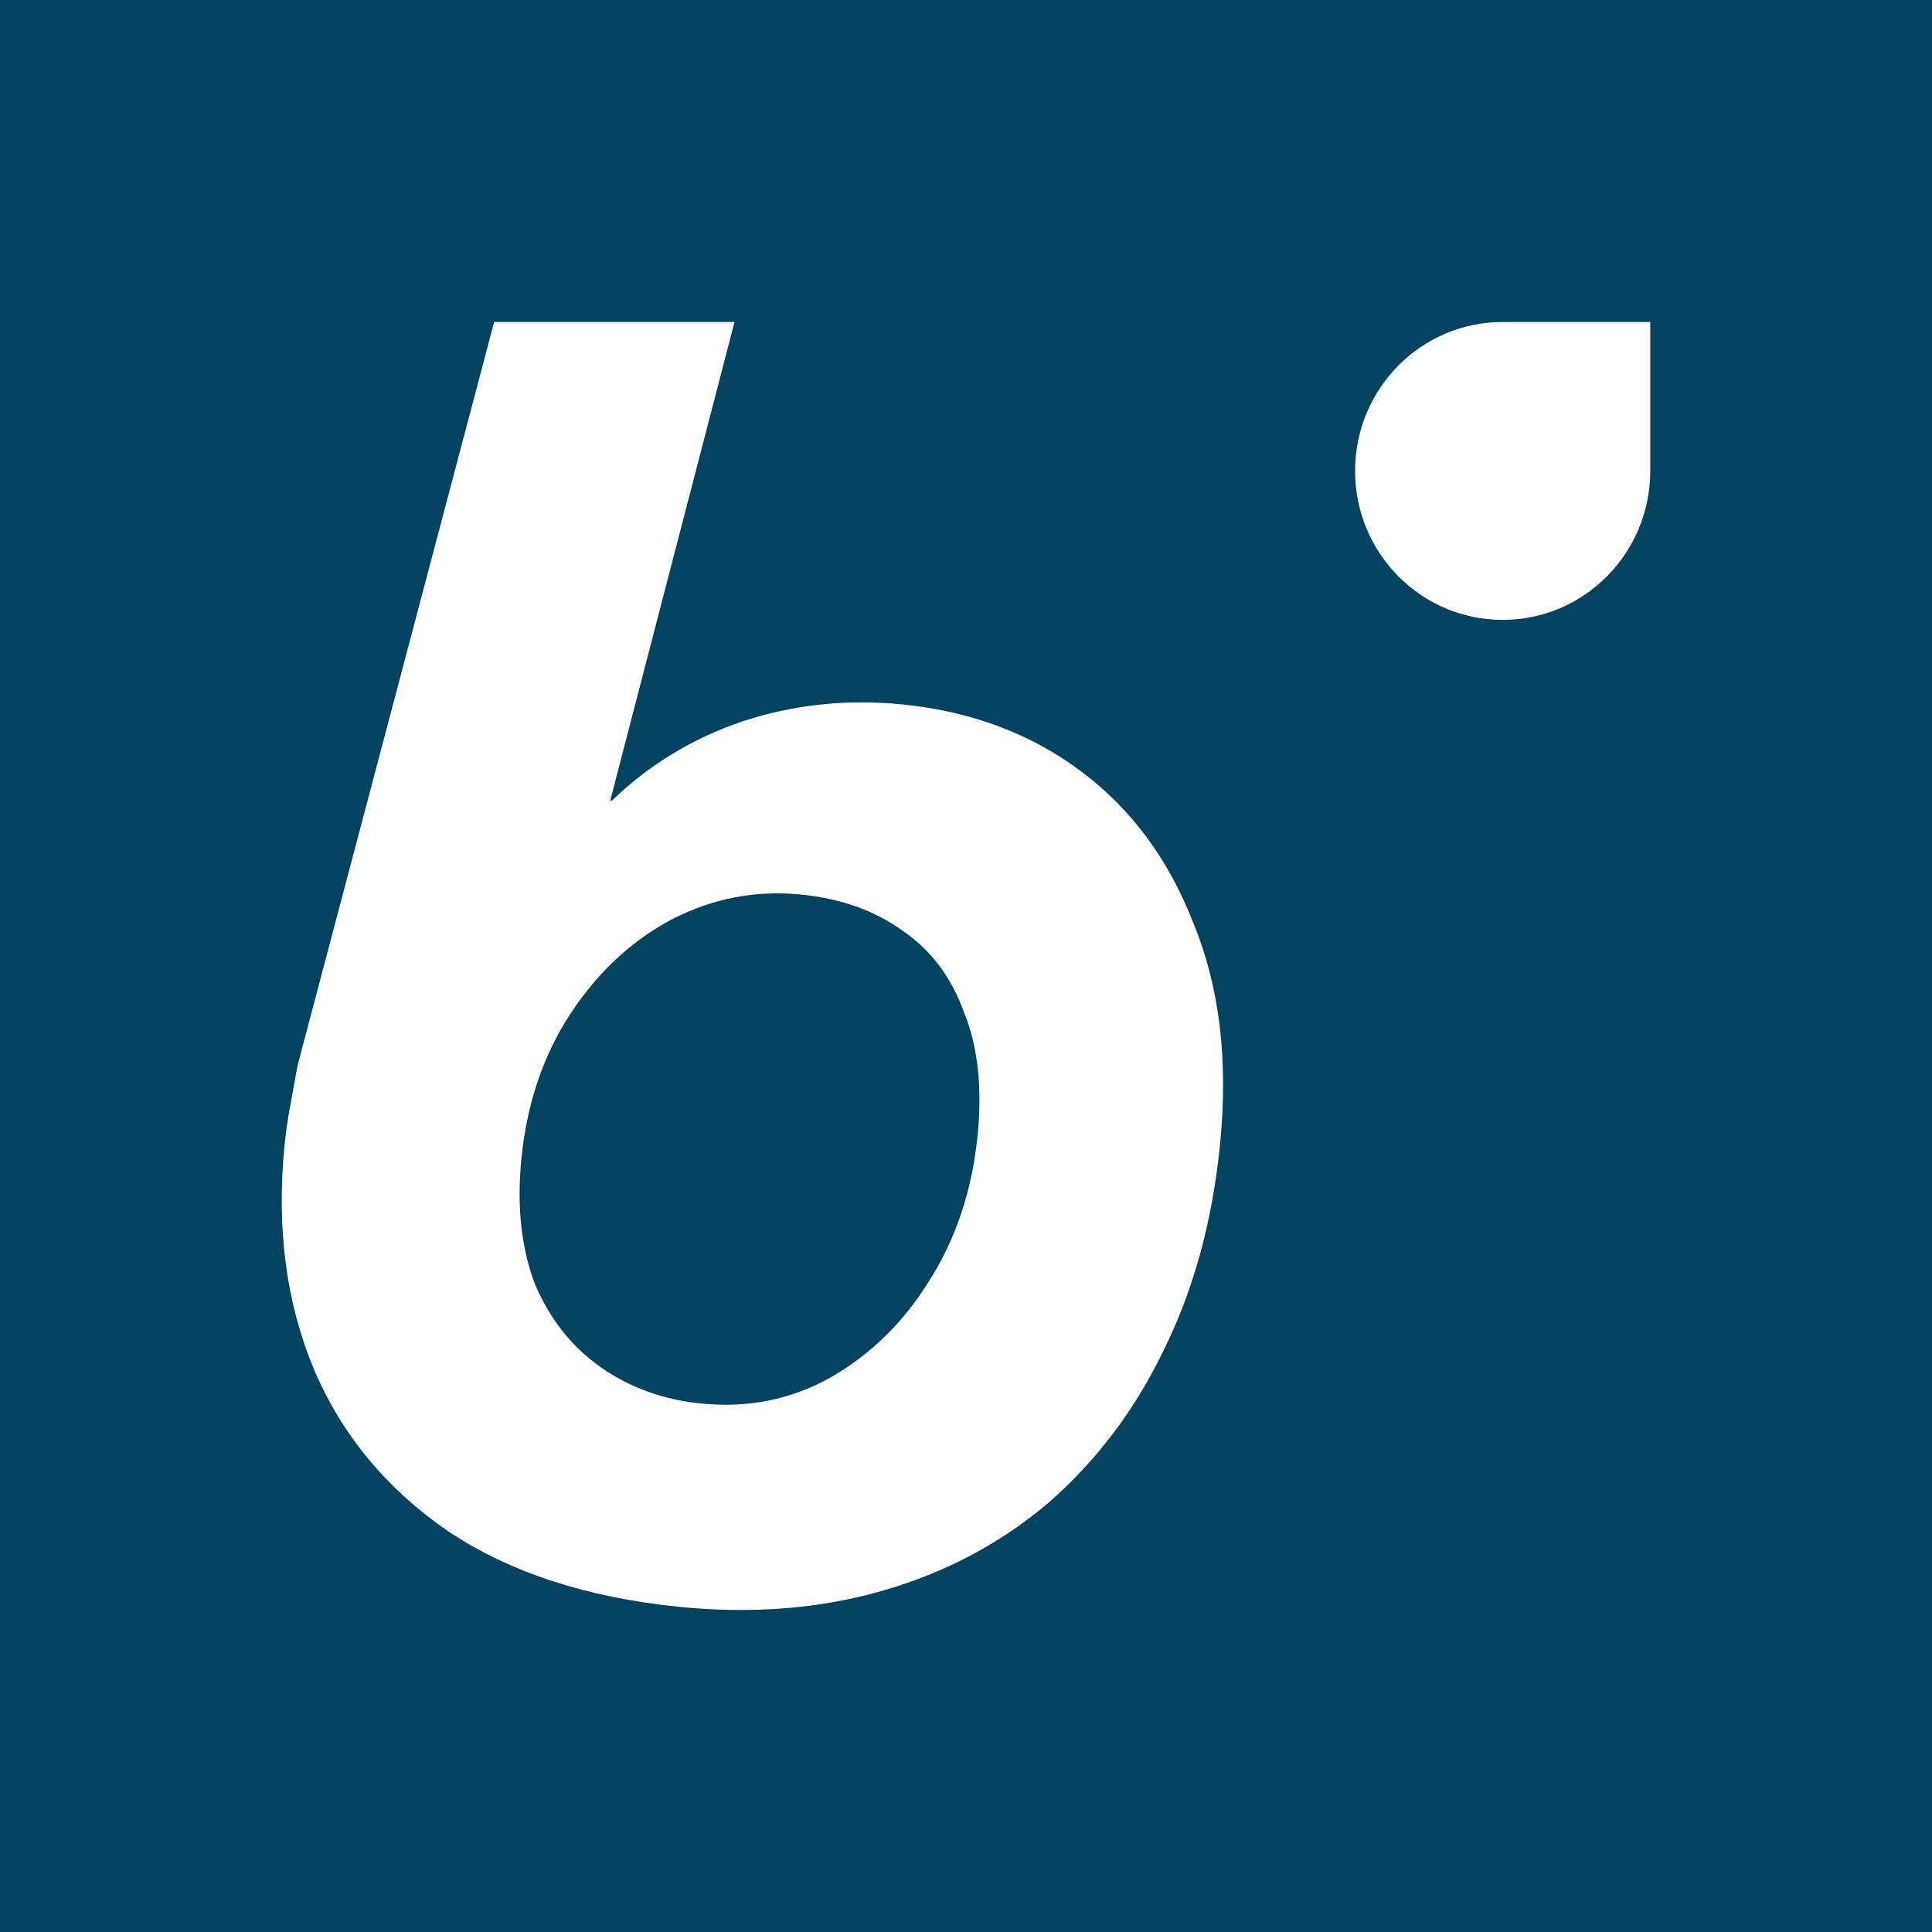 <svg width="100" height="100" viewBox="0 0 72 72" fill="none" xmlns="http://www.w3.org/2000/svg">
<rect width="100" height="100" fill="#03435F"/>
<path fill-rule="evenodd" clip-rule="evenodd" d="M25.309 59.882C21.87 59.536 19.004 58.599 16.71 57.071C14.421 55.5 12.754 53.493 11.709 51.051C10.667 48.567 10.299 45.782 10.603 42.697C10.65 42.226 10.72 41.735 10.813 41.225L11.092 39.696L18.416 12H27.373L22.742 29.832L22.805 29.838C24.18 28.505 25.8 27.521 27.663 26.886C29.569 26.256 31.562 26.045 33.642 26.254C36.19 26.51 38.402 27.338 40.279 28.738C42.157 30.138 43.556 32.031 44.479 34.417C45.448 36.765 45.778 39.502 45.469 42.63C45.186 45.501 44.483 48.07 43.358 50.337C42.281 52.565 40.851 54.455 39.069 56.007C37.291 57.516 35.232 58.607 32.893 59.281C30.554 59.955 28.026 60.155 25.309 59.882ZM30.909 51.358C29.457 52.164 27.861 52.479 26.12 52.304C24.72 52.164 23.477 51.715 22.395 50.957C21.312 50.199 20.492 49.164 19.935 47.854C19.425 46.504 19.256 44.951 19.43 43.194C19.633 41.138 20.239 39.338 21.249 37.795C22.259 36.252 23.51 35.08 25.004 34.278C26.541 33.481 28.158 33.167 29.857 33.338C31.343 33.487 32.606 33.938 33.646 34.692C34.691 35.403 35.449 36.409 35.921 37.712C36.44 38.975 36.61 40.507 36.433 42.306C36.23 44.363 35.621 46.184 34.607 47.77C33.64 49.317 32.407 50.513 30.909 51.358Z" fill="white"/>
<path d="M56 12H61.5V17.55C61.5 20.616 59.038 23.101 56 23.101C52.962 23.101 50.5 20.616 50.5 17.55C50.5 14.485 52.962 12 56 12Z" fill="white"/>
</svg>
